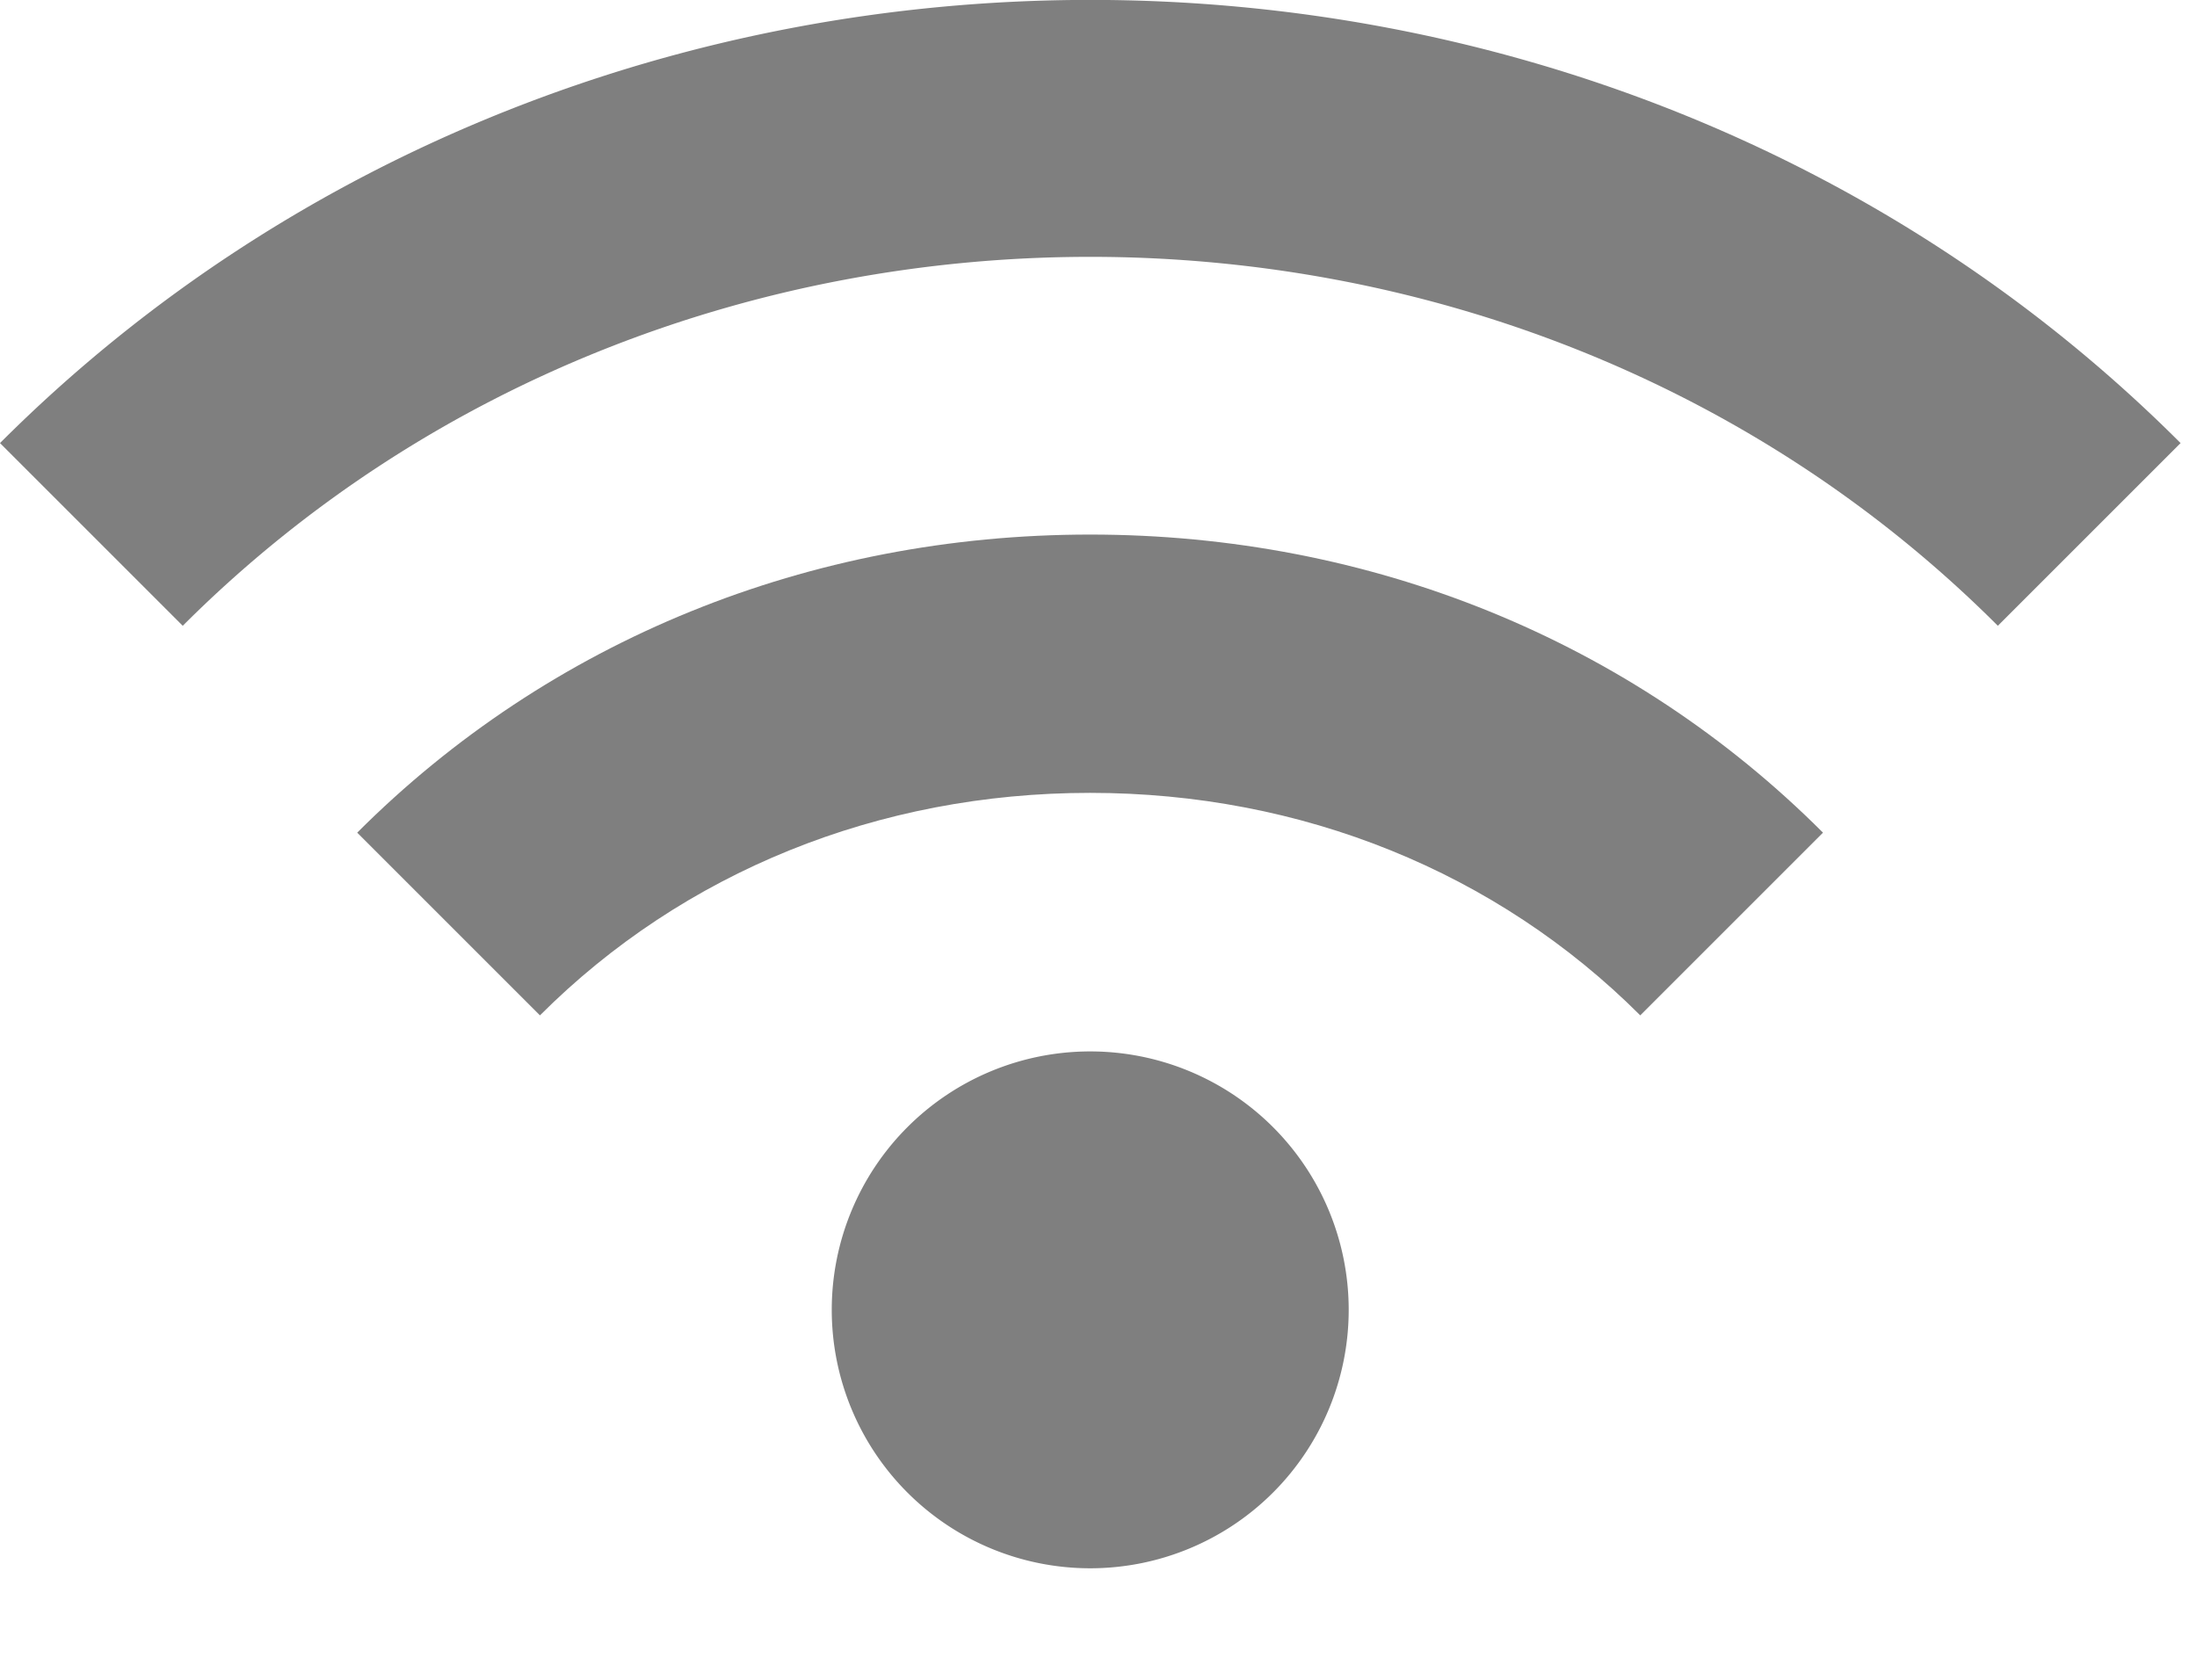 <svg width="17" height="13" fill="none" xmlns="http://www.w3.org/2000/svg">
    <path opacity=".5" d="M14.106 6.444c-1.487-1.488-3.501-2.307-5.671-2.307-2.17 0-4.184.819-5.671 2.307l1.414 1.414c1.11-1.11 2.62-1.722 4.257-1.722 1.636 0 3.147.612 4.257 1.722l1.414-1.414z" fill="#000"/>
    <path opacity=".5" d="M16.873 3.429C12.301-1.144 4.572-1.144 0 3.429l1.414 1.414c3.807-3.807 10.238-3.807 14.045 0l1.414-1.414zM8.436 12.137a2 2 0 1 0 0-4 2 2 0 0 0 0 4z" fill="#000"/>
</svg>
